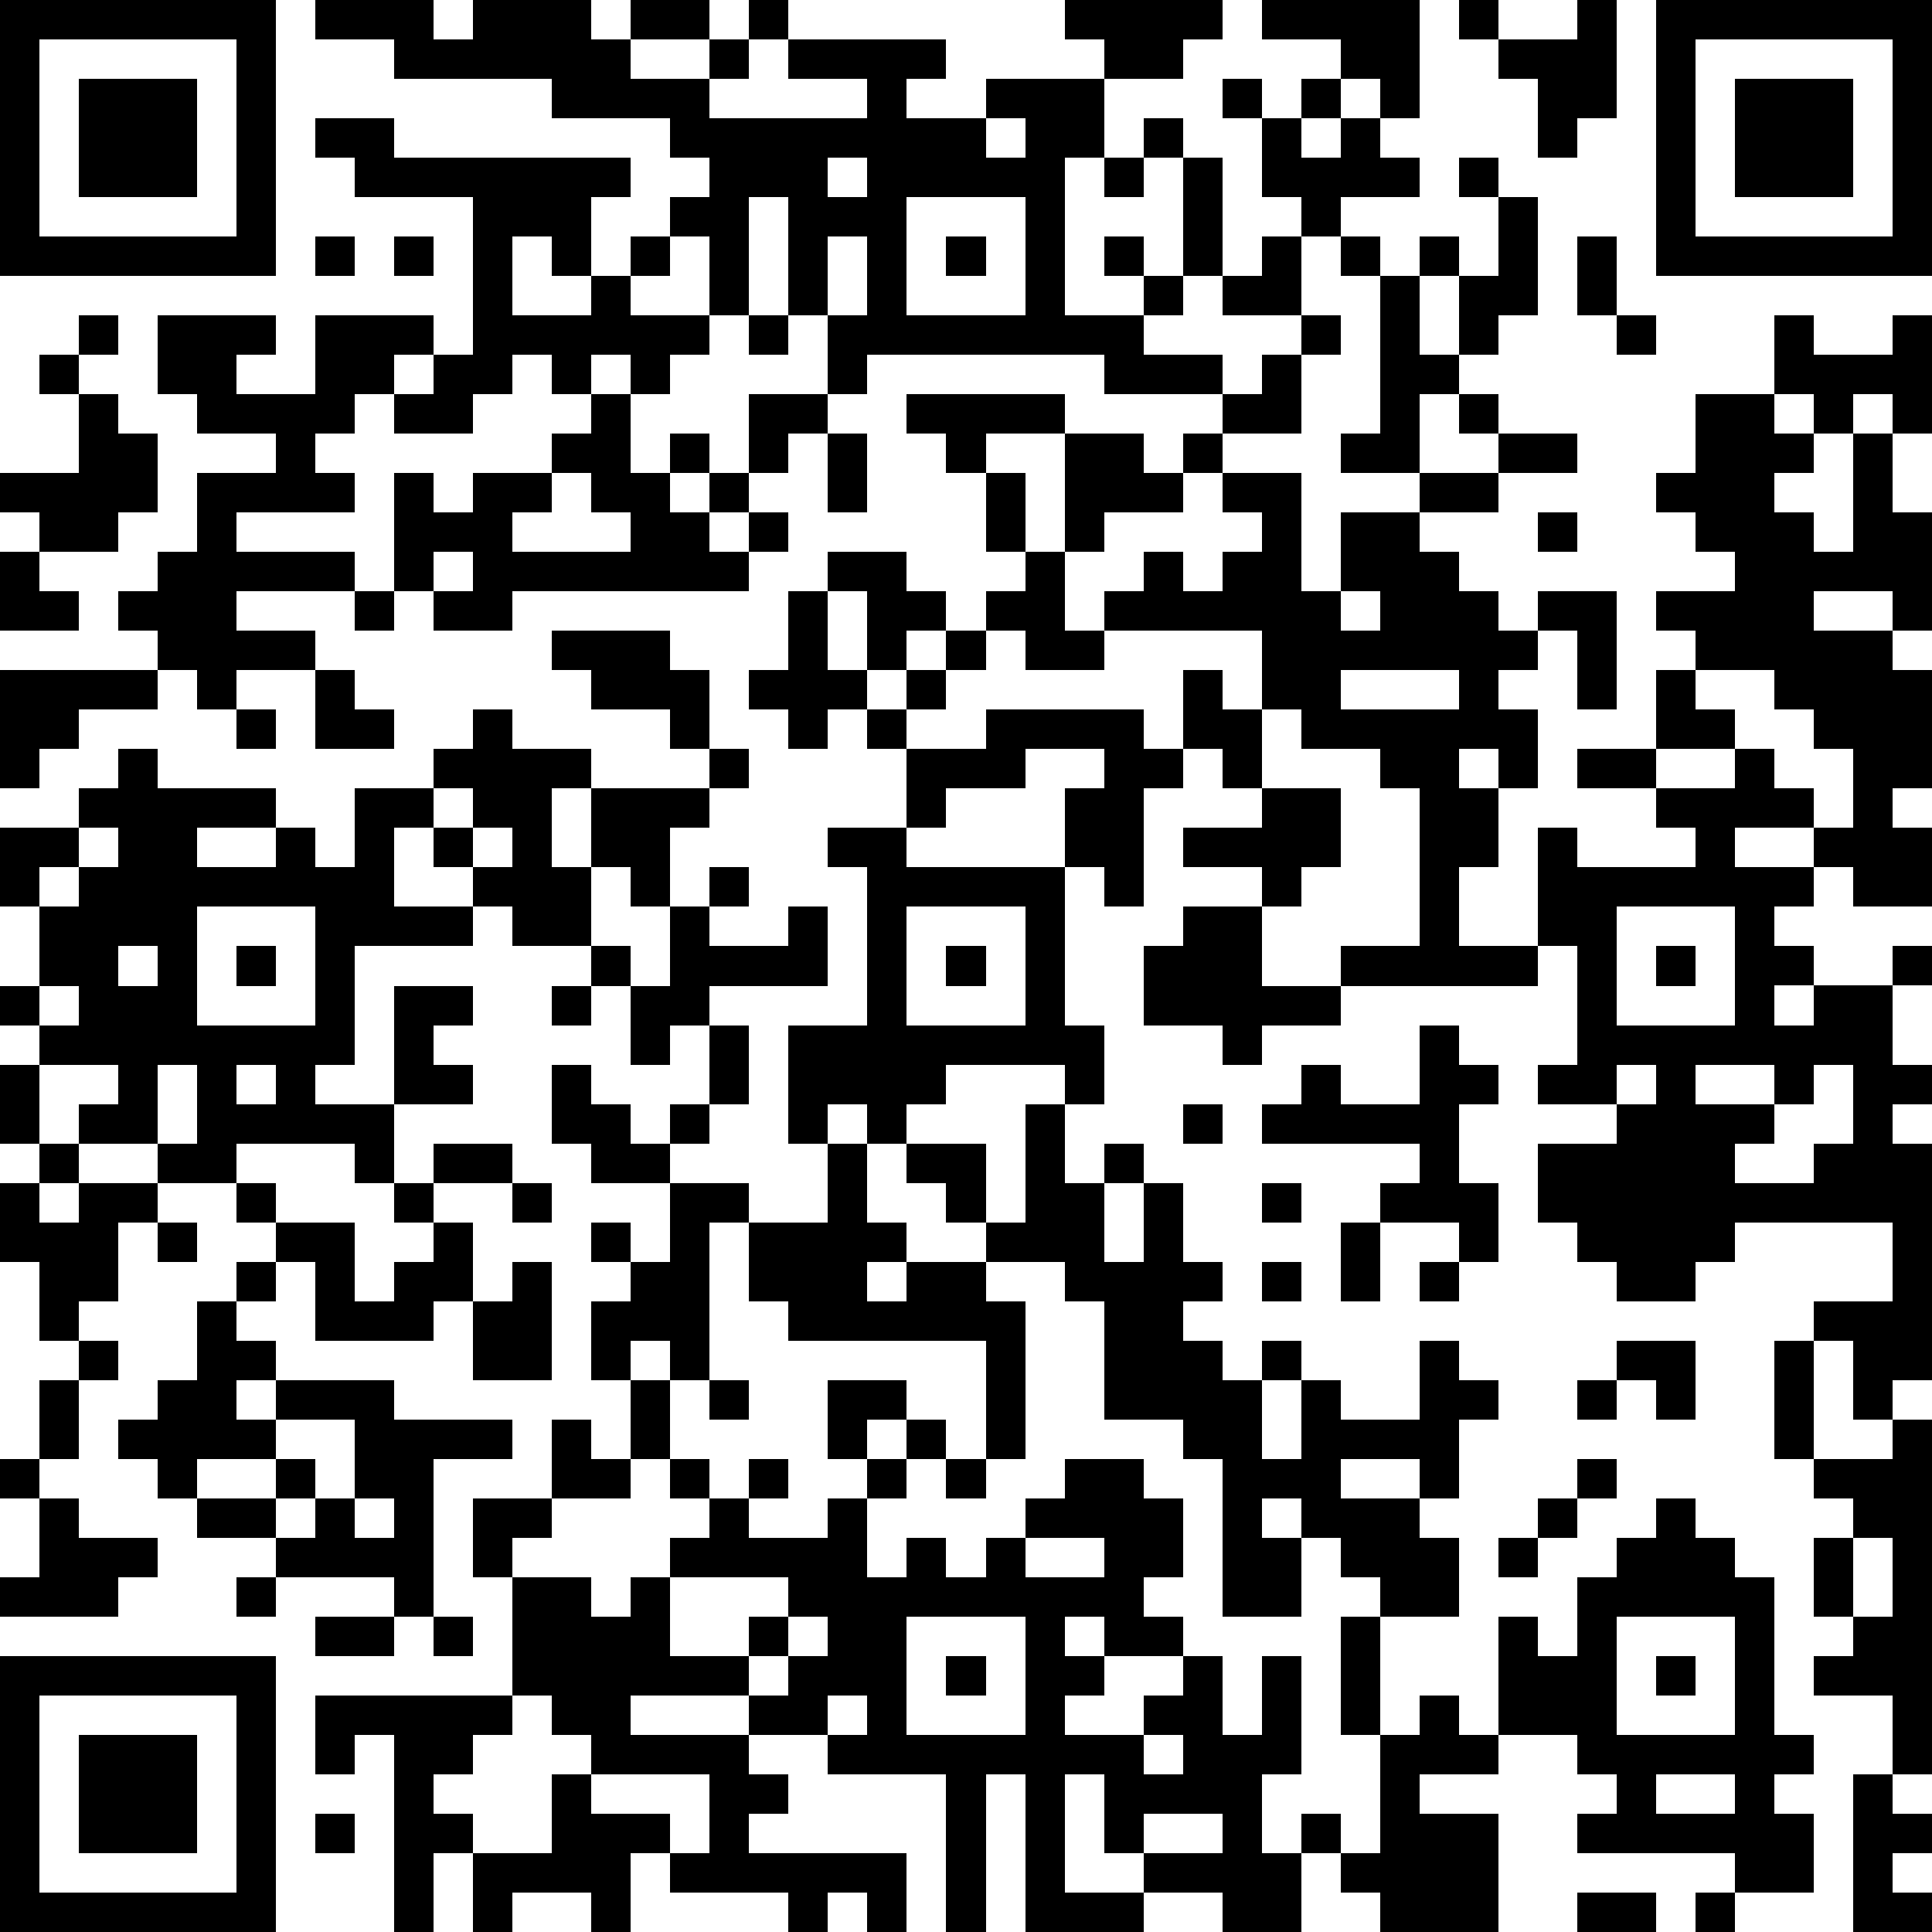 <?xml version="1.0" standalone="yes"?><svg version="1.1" xmlns="http://www.w3.org/2000/svg" xmlns:xlink="http://www.w3.org/1999/xlink" xmlns:ev="http://www.w3.org/2001/xml-events" width="196" height="196" shape-rendering="crispEdges"><path d="M0 0h7v7h-7zM8 0h3v1h1v-1h3v1h1v-1h2v1h-2v1h2v-1h1v-1h1v1h-1v1h-1v1h4v-1h-2v-1h4v1h-1v1h2v-1h3v-1h-1v-1h4v1h-1v1h-2v2h-1v4h2v-1h-1v-1h1v1h1v-3h-1v-1h1v1h1v3h-1v1h-1v1h2v1h-3v-1h-6v1h-1v-2h-1v-3h-1v3h-1v-2h-1v-1h1v-1h-1v-1h-3v-1h-4v-1h-2zM32 0h4v3h-1v-1h-1v-1h-2zM37 0h1v1h-1zM40 0h1v3h-1v1h-1v-2h-1v-1h2zM42 0h7v7h-7zM1 1v5h5v-5zM43 1v5h5v-5zM2 2h3v3h-3zM31 2h1v1h-1zM33 2h1v1h-1zM44 2h3v3h-3zM8 3h2v1h6v1h-1v2h-1v-1h-1v2h2v-1h1v-1h1v1h-1v1h2v1h-1v1h-1v-1h-1v1h-1v-1h-1v1h-1v1h-2v-1h-1v1h-1v1h1v1h-3v1h3v1h-3v1h2v1h-2v1h-1v-1h-1v-1h-1v-1h1v-1h1v-2h2v-1h-2v-1h-1v-2h3v1h-1v1h2v-2h3v1h-1v1h1v-1h1v-4h-3v-1h-1zM25 3v1h1v-1zM32 3h1v1h1v-1h1v1h1v1h-2v1h-1v-1h-1zM21 4v1h1v-1zM28 4h1v1h-1zM37 4h1v1h-1zM23 5v3h3v-3zM38 5h1v3h-1v1h-1v-2h-1v-1h1v1h1zM8 6h1v1h-1zM10 6h1v1h-1zM21 6v2h1v-2zM24 6h1v1h-1zM32 6h1v2h-2v-1h1zM34 6h1v1h-1zM40 6h1v2h-1zM35 7h1v2h1v1h-1v2h-2v-1h1zM2 8h1v1h-1zM19 8h1v1h-1zM33 8h1v1h-1zM41 8h1v1h-1zM45 8h1v1h2v-1h1v3h-1v-1h-1v1h-1v-1h-1zM1 9h1v1h-1zM32 9h1v2h-2v-1h1zM2 10h1v1h1v2h-1v1h-2v-1h-1v-1h2zM15 10h1v2h1v-1h1v1h-1v1h1v-1h1v-2h2v1h-1v1h-1v1h-1v1h1v-1h1v1h-1v1h-6v1h-2v-1h-1v-3h1v1h1v-1h2v-1h1zM23 10h4v1h-2v1h-1v-1h-1zM37 10h1v1h-1zM43 10h2v1h1v1h-1v1h1v1h1v-3h1v2h1v3h-1v-1h-2v1h2v1h1v3h-1v1h1v2h-2v-1h-1v-1h-2v1h2v1h-1v1h1v1h-1v1h1v-1h2v-1h1v1h-1v2h1v1h-1v1h1v6h-1v1h-1v-2h-1v-1h2v-2h-4v1h-1v1h-2v-1h-1v-1h-1v-2h2v-1h-2v-1h1v-3h-1v-3h1v1h3v-1h-1v-1h-2v-1h2v-2h1v-1h-1v-1h2v-1h-1v-1h-1v-1h1zM21 11h1v2h-1zM27 11h2v1h1v-1h1v1h-1v1h-2v1h-1zM38 11h2v1h-2zM14 12v1h-1v1h3v-1h-1v-1zM25 12h1v2h-1zM31 12h2v3h1v-2h2v-1h2v1h-2v1h1v1h1v1h1v-1h2v3h-1v-2h-1v1h-1v1h1v2h-1v-1h-1v1h1v2h-1v2h2v1h-5v-1h2v-4h-1v-1h-2v-1h-1v-2h-4v-1h1v-1h1v1h1v-1h1v-1h-1zM39 13h1v1h-1zM0 14h1v1h1v1h-2zM11 14v1h1v-1zM21 14h2v1h1v1h-1v1h-1v-2h-1zM26 14h1v2h1v1h-2v-1h-1v-1h1zM9 15h1v1h-1zM20 15h1v2h1v1h-1v1h-1v-1h-1v-1h1zM34 15v1h1v-1zM14 16h3v1h1v2h-1v-1h-2v-1h-1zM24 16h1v1h-1zM0 17h4v1h-2v1h-1v1h-1zM8 17h1v1h1v1h-2zM23 17h1v1h-1zM30 17h1v1h1v2h-1v-1h-1zM34 17v1h3v-1zM43 17v1h1v1h-2v1h2v-1h1v1h1v1h1v-2h-1v-1h-1v-1zM6 18h1v1h-1zM12 18h1v1h2v1h-1v2h1v-2h3v-1h1v1h-1v1h-1v2h-1v-1h-1v2h-2v-1h-1v-1h-1v-1h-1v2h2v1h-3v3h-1v1h2v-3h2v1h-1v1h1v1h-2v2h-1v-1h-3v1h-2v-1h-2v-1h1v-1h-2v-1h-1v-1h1v-2h-1v-2h2v-1h1v-1h1v1h3v1h-2v1h2v-1h1v1h1v-2h2v-1h1zM22 18h1v1h-1zM25 18h4v1h1v1h-1v3h-1v-1h-1v-2h1v-1h-2v1h-2v1h-1v-2h2zM11 20v1h1v-1zM32 20h2v2h-1v1h-1v-1h-2v-1h2zM2 21v1h-1v1h1v-1h1v-1zM12 21v1h1v-1zM21 21h2v1h4v4h1v2h-1v-1h-3v1h-1v1h-1v-1h-1v1h-1v-3h2v-4h-1zM18 22h1v1h-1zM5 23v3h3v-3zM17 23h1v1h2v-1h1v2h-3v1h-1v1h-1v-2h-1v-1h1v1h1zM23 23v3h3v-3zM30 23h2v2h2v1h-2v1h-1v-1h-2v-2h1zM41 23v3h3v-3zM3 24v1h1v-1zM6 24h1v1h-1zM24 24h1v1h-1zM42 24h1v1h-1zM1 25v1h1v-1zM14 25h1v1h-1zM18 26h1v2h-1zM36 26h1v1h1v1h-1v2h1v2h-1v-1h-2v-1h1v-1h-4v-1h1v-1h1v1h2zM0 27h1v2h-1zM4 27v2h1v-2zM6 27v1h1v-1zM14 27h1v1h1v1h1v-1h1v1h-1v1h-2v-1h-1zM41 27v1h1v-1zM43 27v1h2v-1zM46 27v1h-1v1h-1v1h2v-1h1v-2zM26 28h1v2h1v-1h1v1h-1v2h1v-2h1v2h1v1h-1v1h1v1h1v-1h1v1h-1v2h1v-2h1v1h2v-2h1v1h1v1h-1v2h-1v-1h-2v1h2v1h1v2h-2v-1h-1v-1h-1v-1h-1v1h1v2h-2v-4h-1v-1h-2v-3h-1v-1h-2v-1h-1v-1h-1v-1h2v2h1zM30 28h1v1h-1zM1 29h1v1h-1zM11 29h2v1h-2zM21 29h1v2h1v1h-1v1h1v-1h2v1h1v4h-1v-3h-5v-1h-1v-2h-1v4h-1v-1h-1v1h-1v-2h1v-1h-1v-1h1v1h1v-2h2v1h2zM0 30h1v1h1v-1h2v1h-1v2h-1v1h-1v-2h-1zM6 30h1v1h-1zM10 30h1v1h-1zM13 30h1v1h-1zM32 30h1v1h-1zM4 31h1v1h-1zM7 31h2v2h1v-1h1v-1h1v2h-1v1h-3v-2h-1zM34 31h1v2h-1zM6 32h1v1h-1zM13 32h1v3h-2v-2h1zM32 32h1v1h-1zM36 32h1v1h-1zM5 33h1v1h1v1h-1v1h1v-1h3v1h3v1h-2v4h-1v-1h-3v-1h-2v-1h-1v-1h-1v-1h1v-1h1zM2 34h1v1h-1zM41 34h2v2h-1v-1h-1zM45 34h1v3h-1zM1 35h1v2h-1zM16 35h1v2h-1zM18 35h1v1h-1zM21 35h2v1h-1v1h-1zM40 35h1v1h-1zM7 36v1h-2v1h2v-1h1v1h-1v1h1v-1h1v-2zM14 36h1v1h1v1h-2zM23 36h1v1h-1zM48 36h1v9h-1v-2h-2v-1h1v-1h-1v-2h1v-1h-1v-1h2zM0 37h1v1h-1zM17 37h1v1h-1zM19 37h1v1h-1zM22 37h1v1h-1zM24 37h1v1h-1zM27 37h2v1h1v2h-1v1h1v1h-2v-1h-1v1h1v1h-1v1h2v-1h1v-1h1v2h1v-2h1v3h-1v2h1v-1h1v1h-1v2h-2v-1h-2v-1h-1v-2h-1v3h2v1h-3v-4h-1v4h-1v-4h-3v-1h-2v-1h-3v1h3v1h1v1h-1v1h4v2h-1v-1h-1v1h-1v-1h-3v-1h-1v2h-1v-1h-2v1h-1v-2h-1v2h-1v-5h-1v1h-1v-2h5v-3h-1v-2h2v1h-1v1h2v1h1v-1h1v-1h1v-1h1v1h2v-1h1v2h1v-1h1v1h1v-1h1v-1h1zM40 37h1v1h-1zM1 38h1v1h2v1h-1v1h-3v-1h1zM9 38v1h1v-1zM39 38h1v1h-1zM42 38h1v1h1v1h1v4h1v1h-1v1h1v2h-2v-1h-4v-1h1v-1h-1v-1h-2v-3h1v1h1v-2h1v-1h1zM26 39v1h2v-1zM38 39h1v1h-1zM47 39v2h1v-2zM6 40h1v1h-1zM17 40v2h2v-1h1v-1zM8 41h2v1h-2zM11 41h1v1h-1zM20 41v1h-1v1h1v-1h1v-1zM23 41v3h3v-3zM34 41h1v3h-1zM41 41v3h3v-3zM0 42h7v7h-7zM24 42h1v1h-1zM42 42h1v1h-1zM1 43v5h5v-5zM13 43v1h-1v1h-1v1h1v1h2v-2h1v-1h-1v-1zM21 43v1h1v-1zM36 43h1v1h1v1h-2v1h2v3h-3v-1h-1v-1h1v-3h1zM2 44h3v3h-3zM29 44v1h1v-1zM15 45v1h2v1h1v-2zM42 45v1h2v-1zM47 45h1v1h1v1h-1v1h1v1h-2zM8 46h1v1h-1zM29 46v1h2v-1zM40 48h2v1h-2zM43 48h1v1h-1z" style="fill:#000" transform="translate(0,0) scale(4)"/></svg>